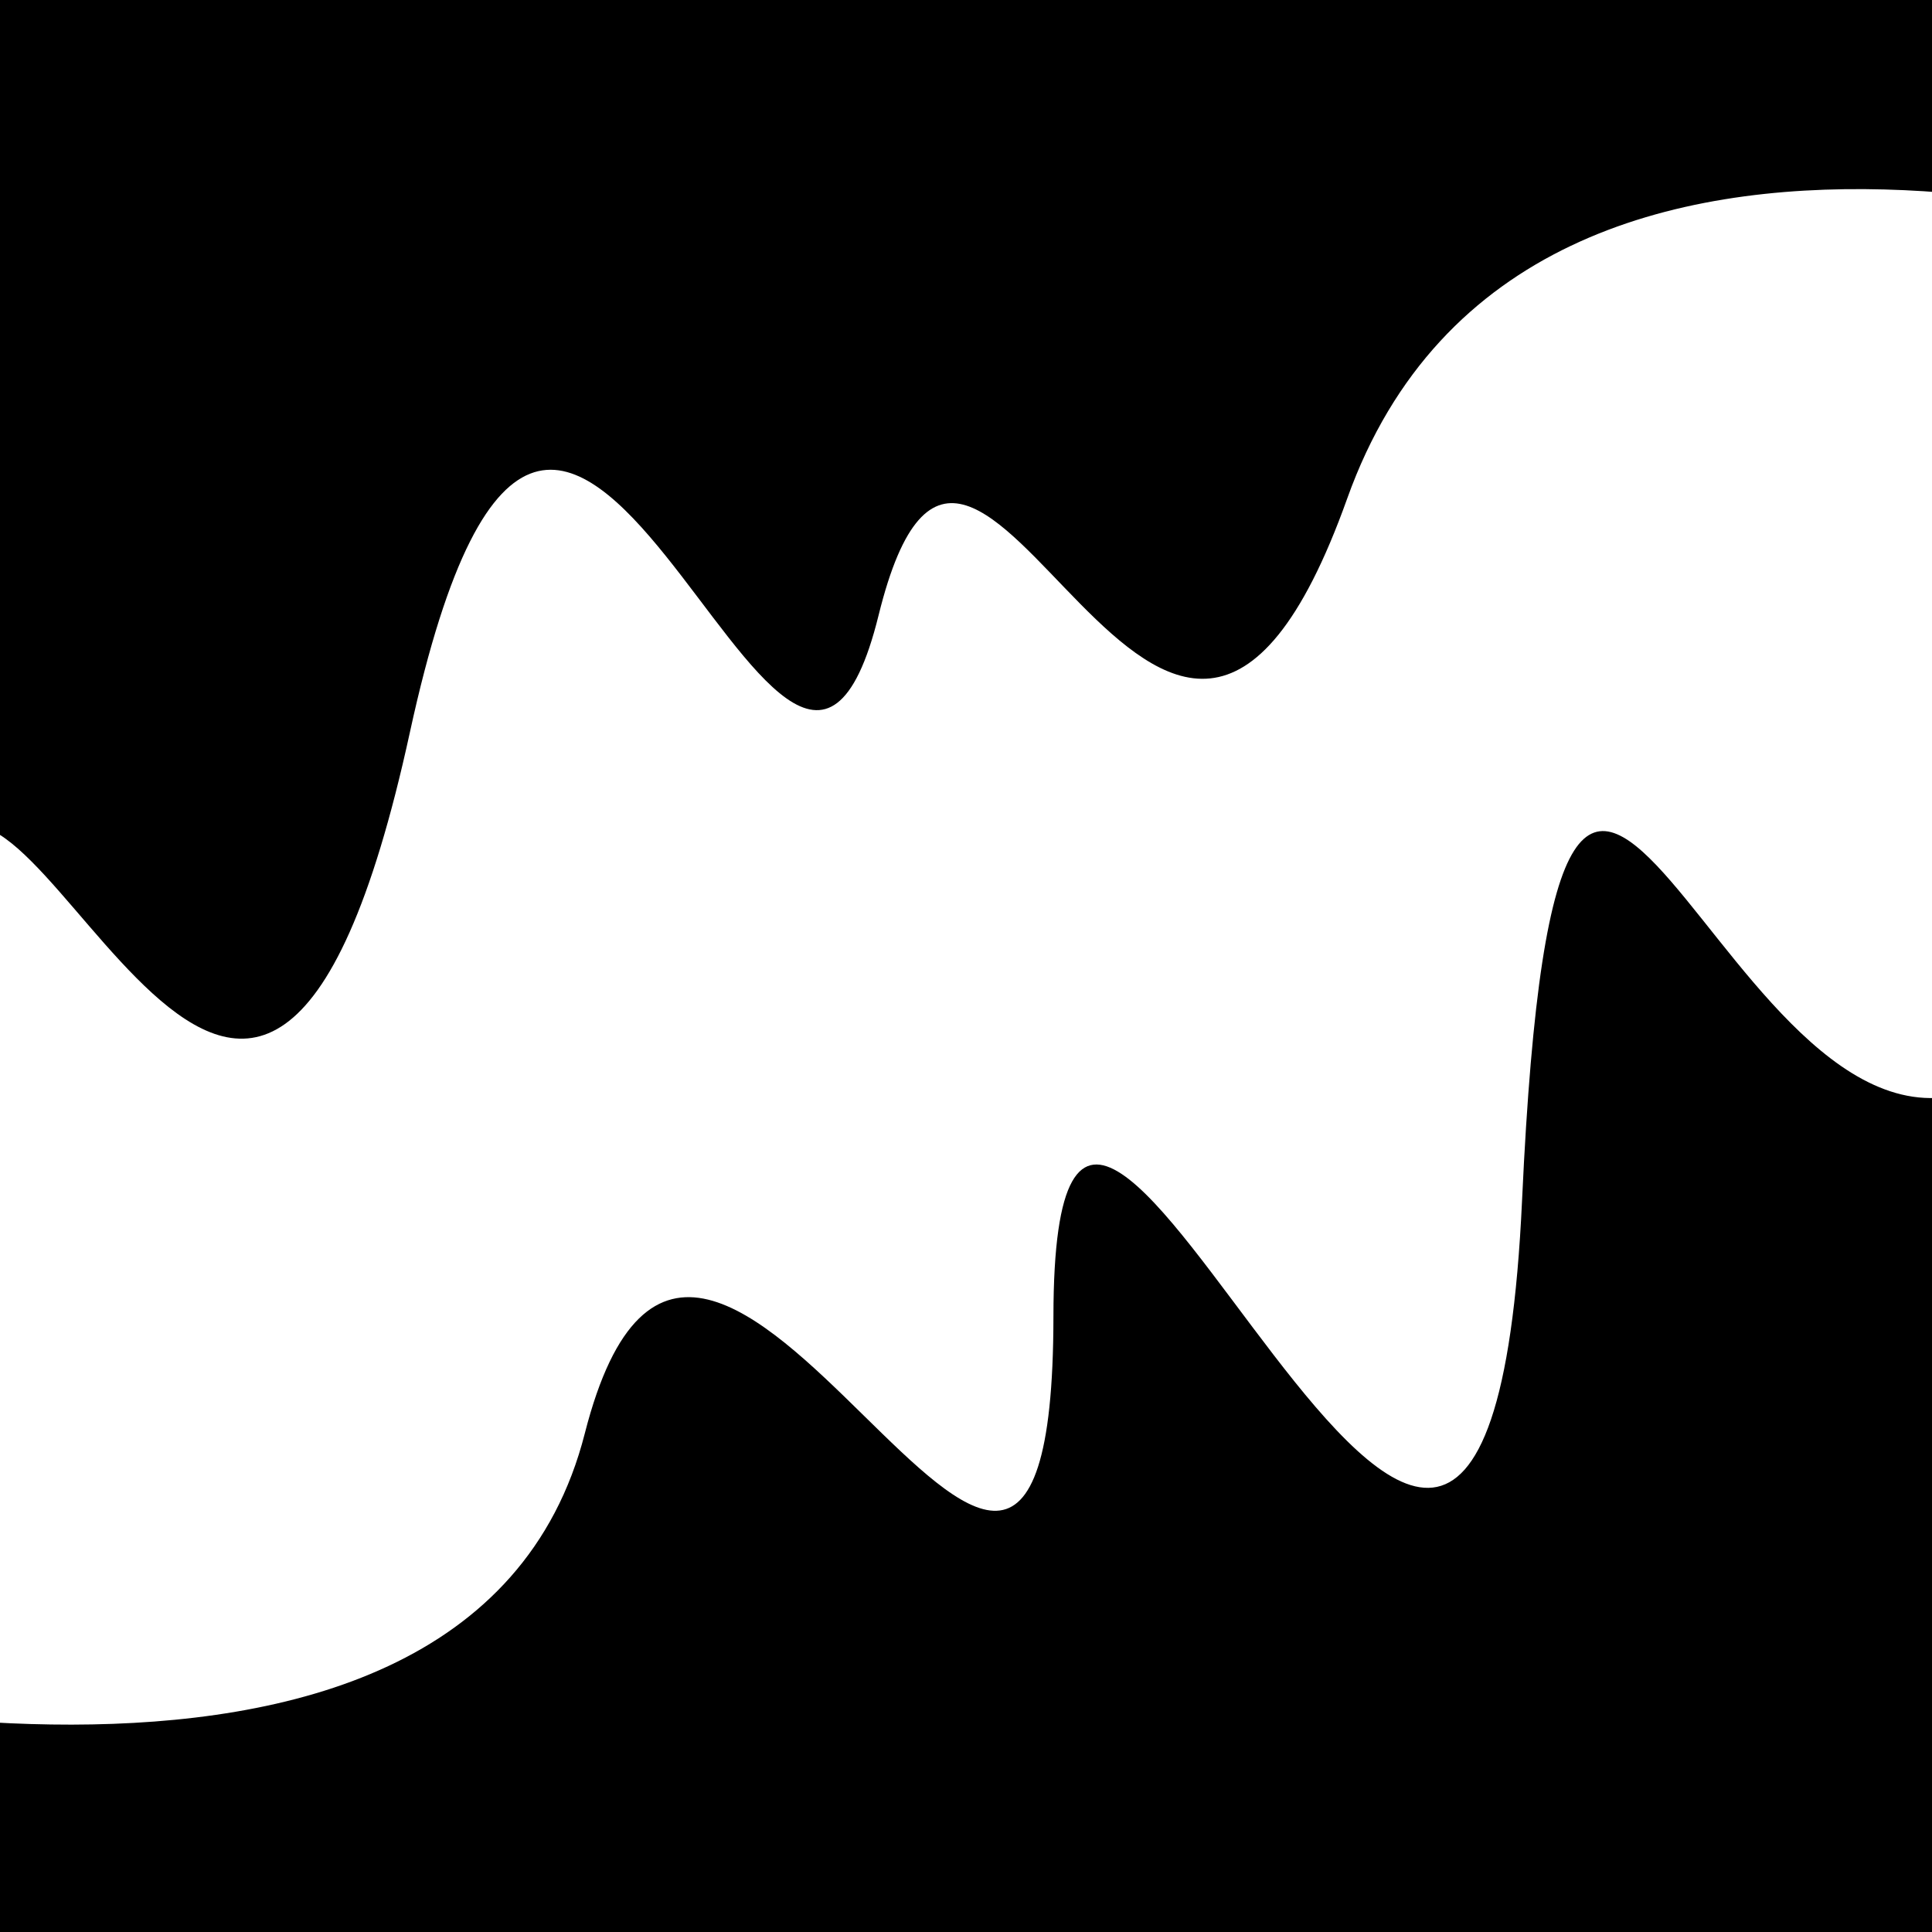 <svg viewBox="0 0 1000 1000" height="1000" width="1000" xmlns="http://www.w3.org/2000/svg">
<rect x="0" y="0" width="1000" height="1000" fill="#ffffff"></rect>
<g transform="rotate(346 500.0 500.0)">
<path d="M -250.0 687.06 S
 132.24  905.60
 250.00  687.06
 428.19  974.13
 500.00  687.06
 626.94 1098.80
 750.00  687.06
 849.36  722.00
1000.00  687.06 h 110 V 2000 H -250.0 Z" fill="hsl(110.9, 20%, 28.772%)"></path>
</g>
<g transform="rotate(526 500.0 500.0)">
<path d="M -250.0 687.06 S
  93.86  921.49
 250.00  687.06
 403.42  869.81
 500.00  687.06
 585.31 1020.52
 750.00  687.06
 933.93  756.61
1000.00  687.06 h 110 V 2000 H -250.0 Z" fill="hsl(170.9, 20%, 43.772%)"></path>
</g>
</svg>